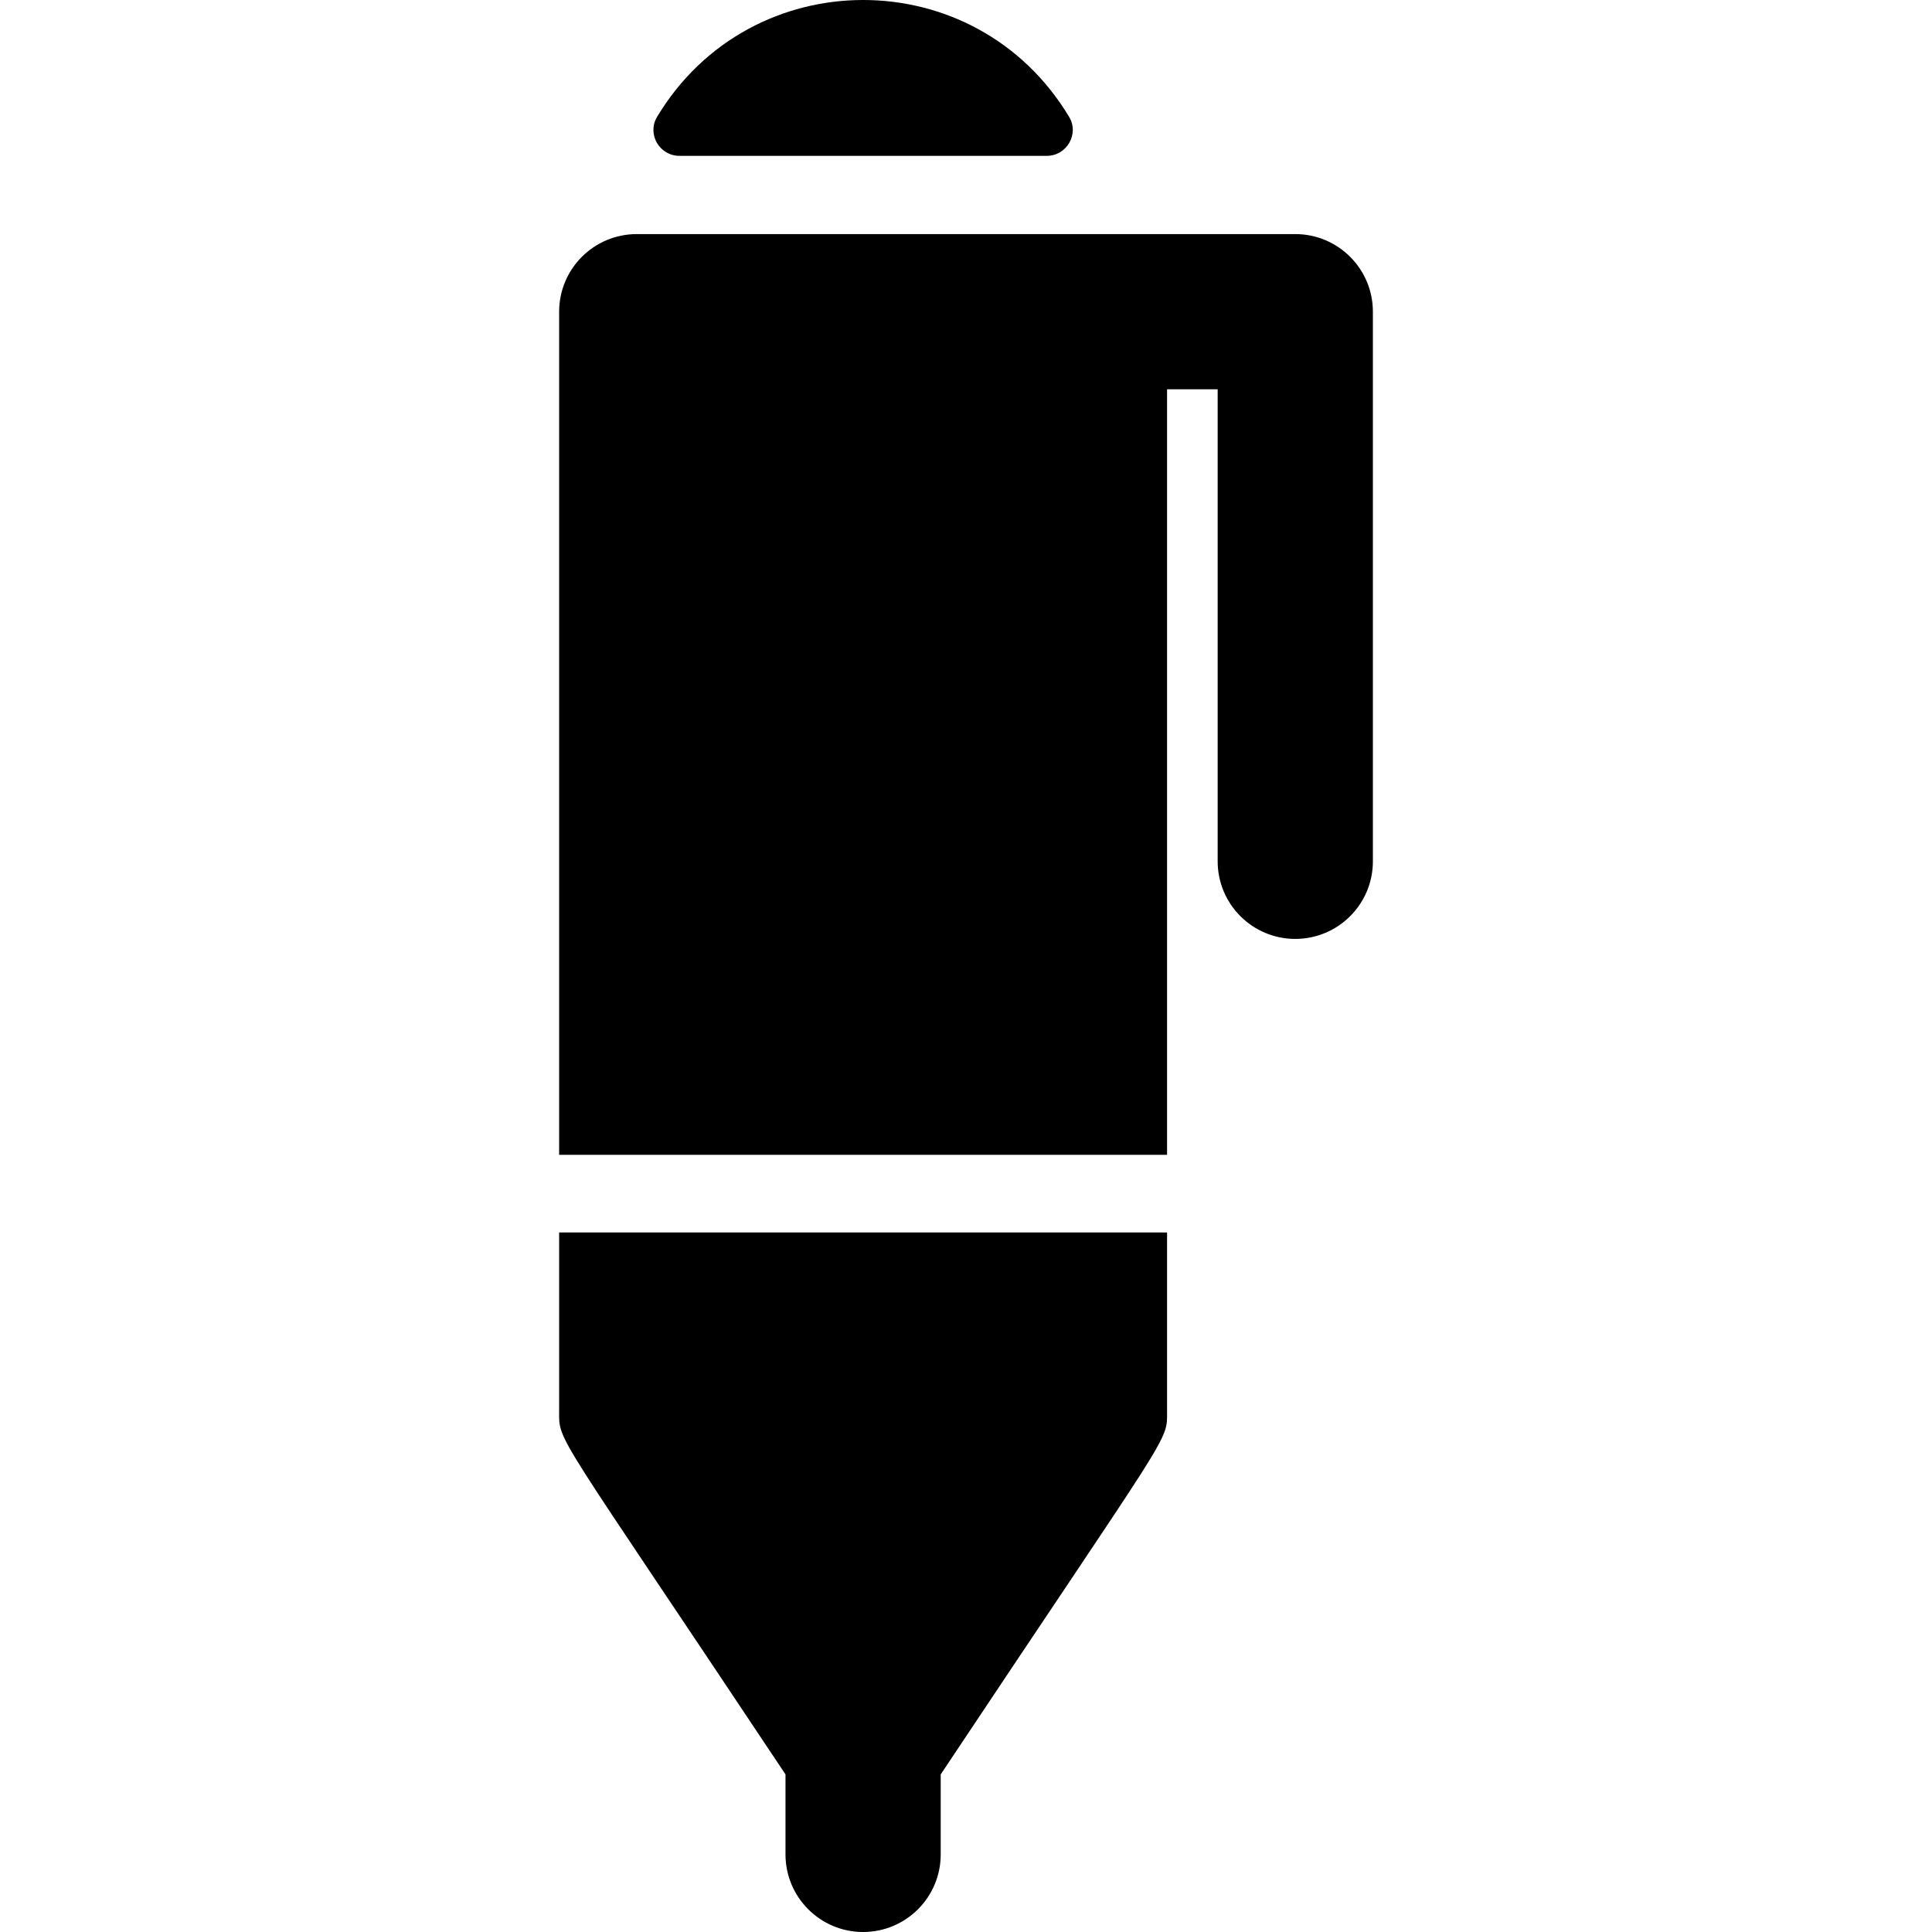 <?xml version="1.0" encoding="iso-8859-1"?>
<!-- Uploaded to: SVG Repo, www.svgrepo.com, Generator: SVG Repo Mixer Tools -->
<svg fill="#000000" height="800px" width="800px" version="1.1" id="Layer_1" xmlns="http://www.w3.org/2000/svg" xmlns:xlink="http://www.w3.org/1999/xlink" 
	 viewBox="0 0 511.999 511.999" xml:space="preserve">
<g>
	<g>
		<g>
			<path d="M309.282,326.611H148.177v47.291c0,8.523-1.593,3.828,59.987,96.328v21.202c0,11.358,9.208,20.567,20.567,20.567
				c11.358,0,20.567-9.208,20.567-20.567v-21.202c61.792-92.822,59.985-87.897,59.985-96.327V326.611z"/>
			<path d="M180.051,41.3h97.356c5.297,0,8.649-5.785,5.922-10.325c-24.835-41.357-84.431-41.245-109.199,0
				C171.403,35.516,174.754,41.3,180.051,41.3z"/>
			<path d="M343.26,62.037c-6.765,0-166.118,0-174.515,0c-11.358,0-20.567,9.208-20.567,20.567v223.439h161.105V103.171h13.41
				v125.083c0,11.358,9.208,20.567,20.567,20.567c11.358,0,20.567-9.208,20.567-20.567V82.604
				C363.827,71.246,354.618,62.037,343.26,62.037z"/>
		</g>
	</g>
</g>
</svg>